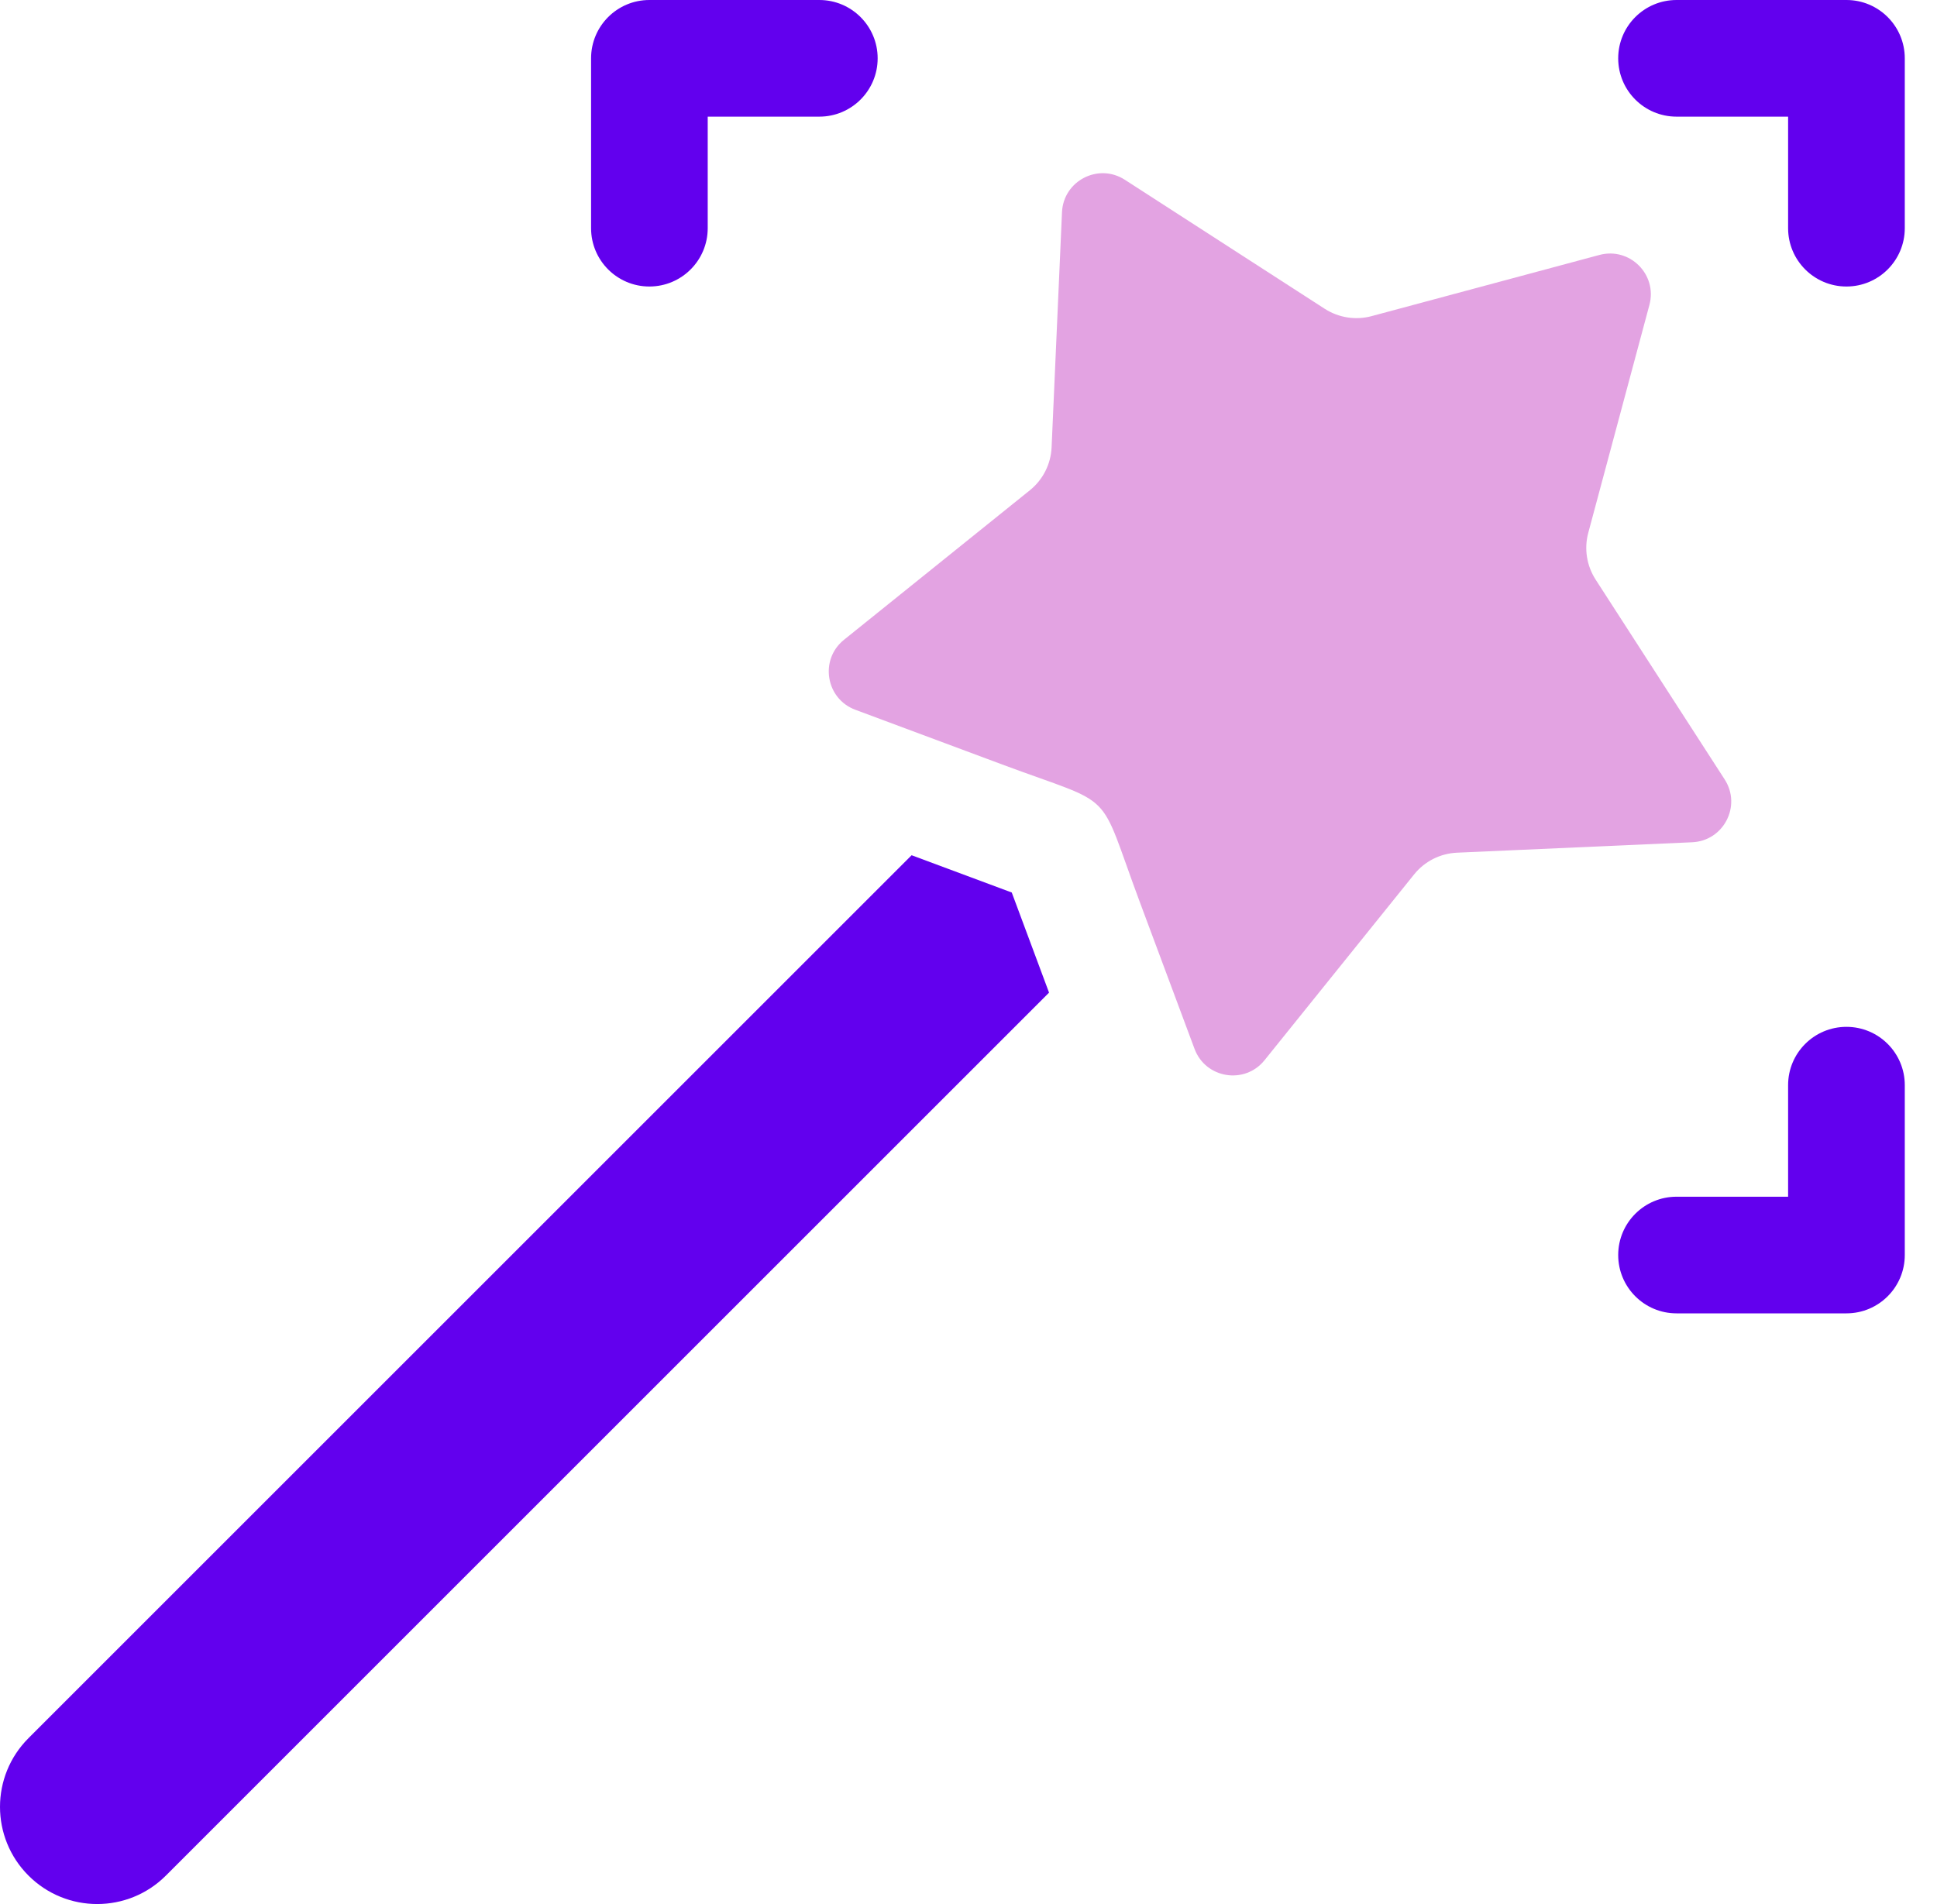 <svg width="60" height="59" viewBox="0 0 60 59" fill="none" xmlns="http://www.w3.org/2000/svg">
<path d="M57.195 0H51.932C50.934 0 50.125 0.809 50.125 1.807C50.125 2.805 50.934 3.614 51.932 3.614H55.388V7.07C55.388 8.068 56.197 8.877 57.195 8.877C58.193 8.877 59.002 8.068 59.002 7.07V1.807C59.002 0.809 58.193 0 57.195 0V0Z" fill="#6200EE"/>
<path d="M57.195 31.815C56.197 31.815 55.388 32.623 55.388 33.621V37.078H51.932C50.934 37.078 50.125 37.887 50.125 38.885C50.125 39.883 50.934 40.692 51.932 40.692H57.195C58.193 40.692 59.002 39.883 59.002 38.885V33.621C59.002 32.623 58.193 31.815 57.195 31.815Z" fill="#6200EE"/>
<path d="M20.115 8.877C21.113 8.877 21.922 8.068 21.922 7.07V3.614H25.379C26.377 3.614 27.186 2.805 27.186 1.807C27.186 0.809 26.377 0 25.379 0H20.115C19.117 0 18.309 0.809 18.309 1.807V7.07C18.309 8.068 19.117 8.877 20.115 8.877Z" fill="#6200EE"/>
<path d="M28.238 26.498L0.882 53.854C-0.294 55.03 -0.294 56.935 0.882 58.111C2.058 59.287 3.963 59.287 5.139 58.111L32.495 30.755L31.34 27.653L28.238 26.498Z" fill="#6200EE"/>
<path d="M53.423 24.149L49.424 17.955C49.149 17.526 49.065 17 49.198 16.507L51.092 9.447C51.344 8.507 50.484 7.647 49.544 7.899L42.485 9.795C41.992 9.927 41.466 9.844 41.037 9.569L34.843 5.57C34.024 5.041 32.939 5.601 32.896 6.576L32.574 13.86C32.551 14.38 32.306 14.863 31.902 15.189L26.143 19.823C25.38 20.437 25.576 21.649 26.495 21.991L31.048 23.688C34.64 25.026 33.968 24.356 35.305 27.945L37.002 32.498C37.344 33.416 38.556 33.612 39.17 32.849L43.804 27.091C44.13 26.686 44.613 26.442 45.133 26.419L52.416 26.096C53.392 26.053 53.952 24.969 53.423 24.149Z" fill="#E3A3E2"/>
</svg>
